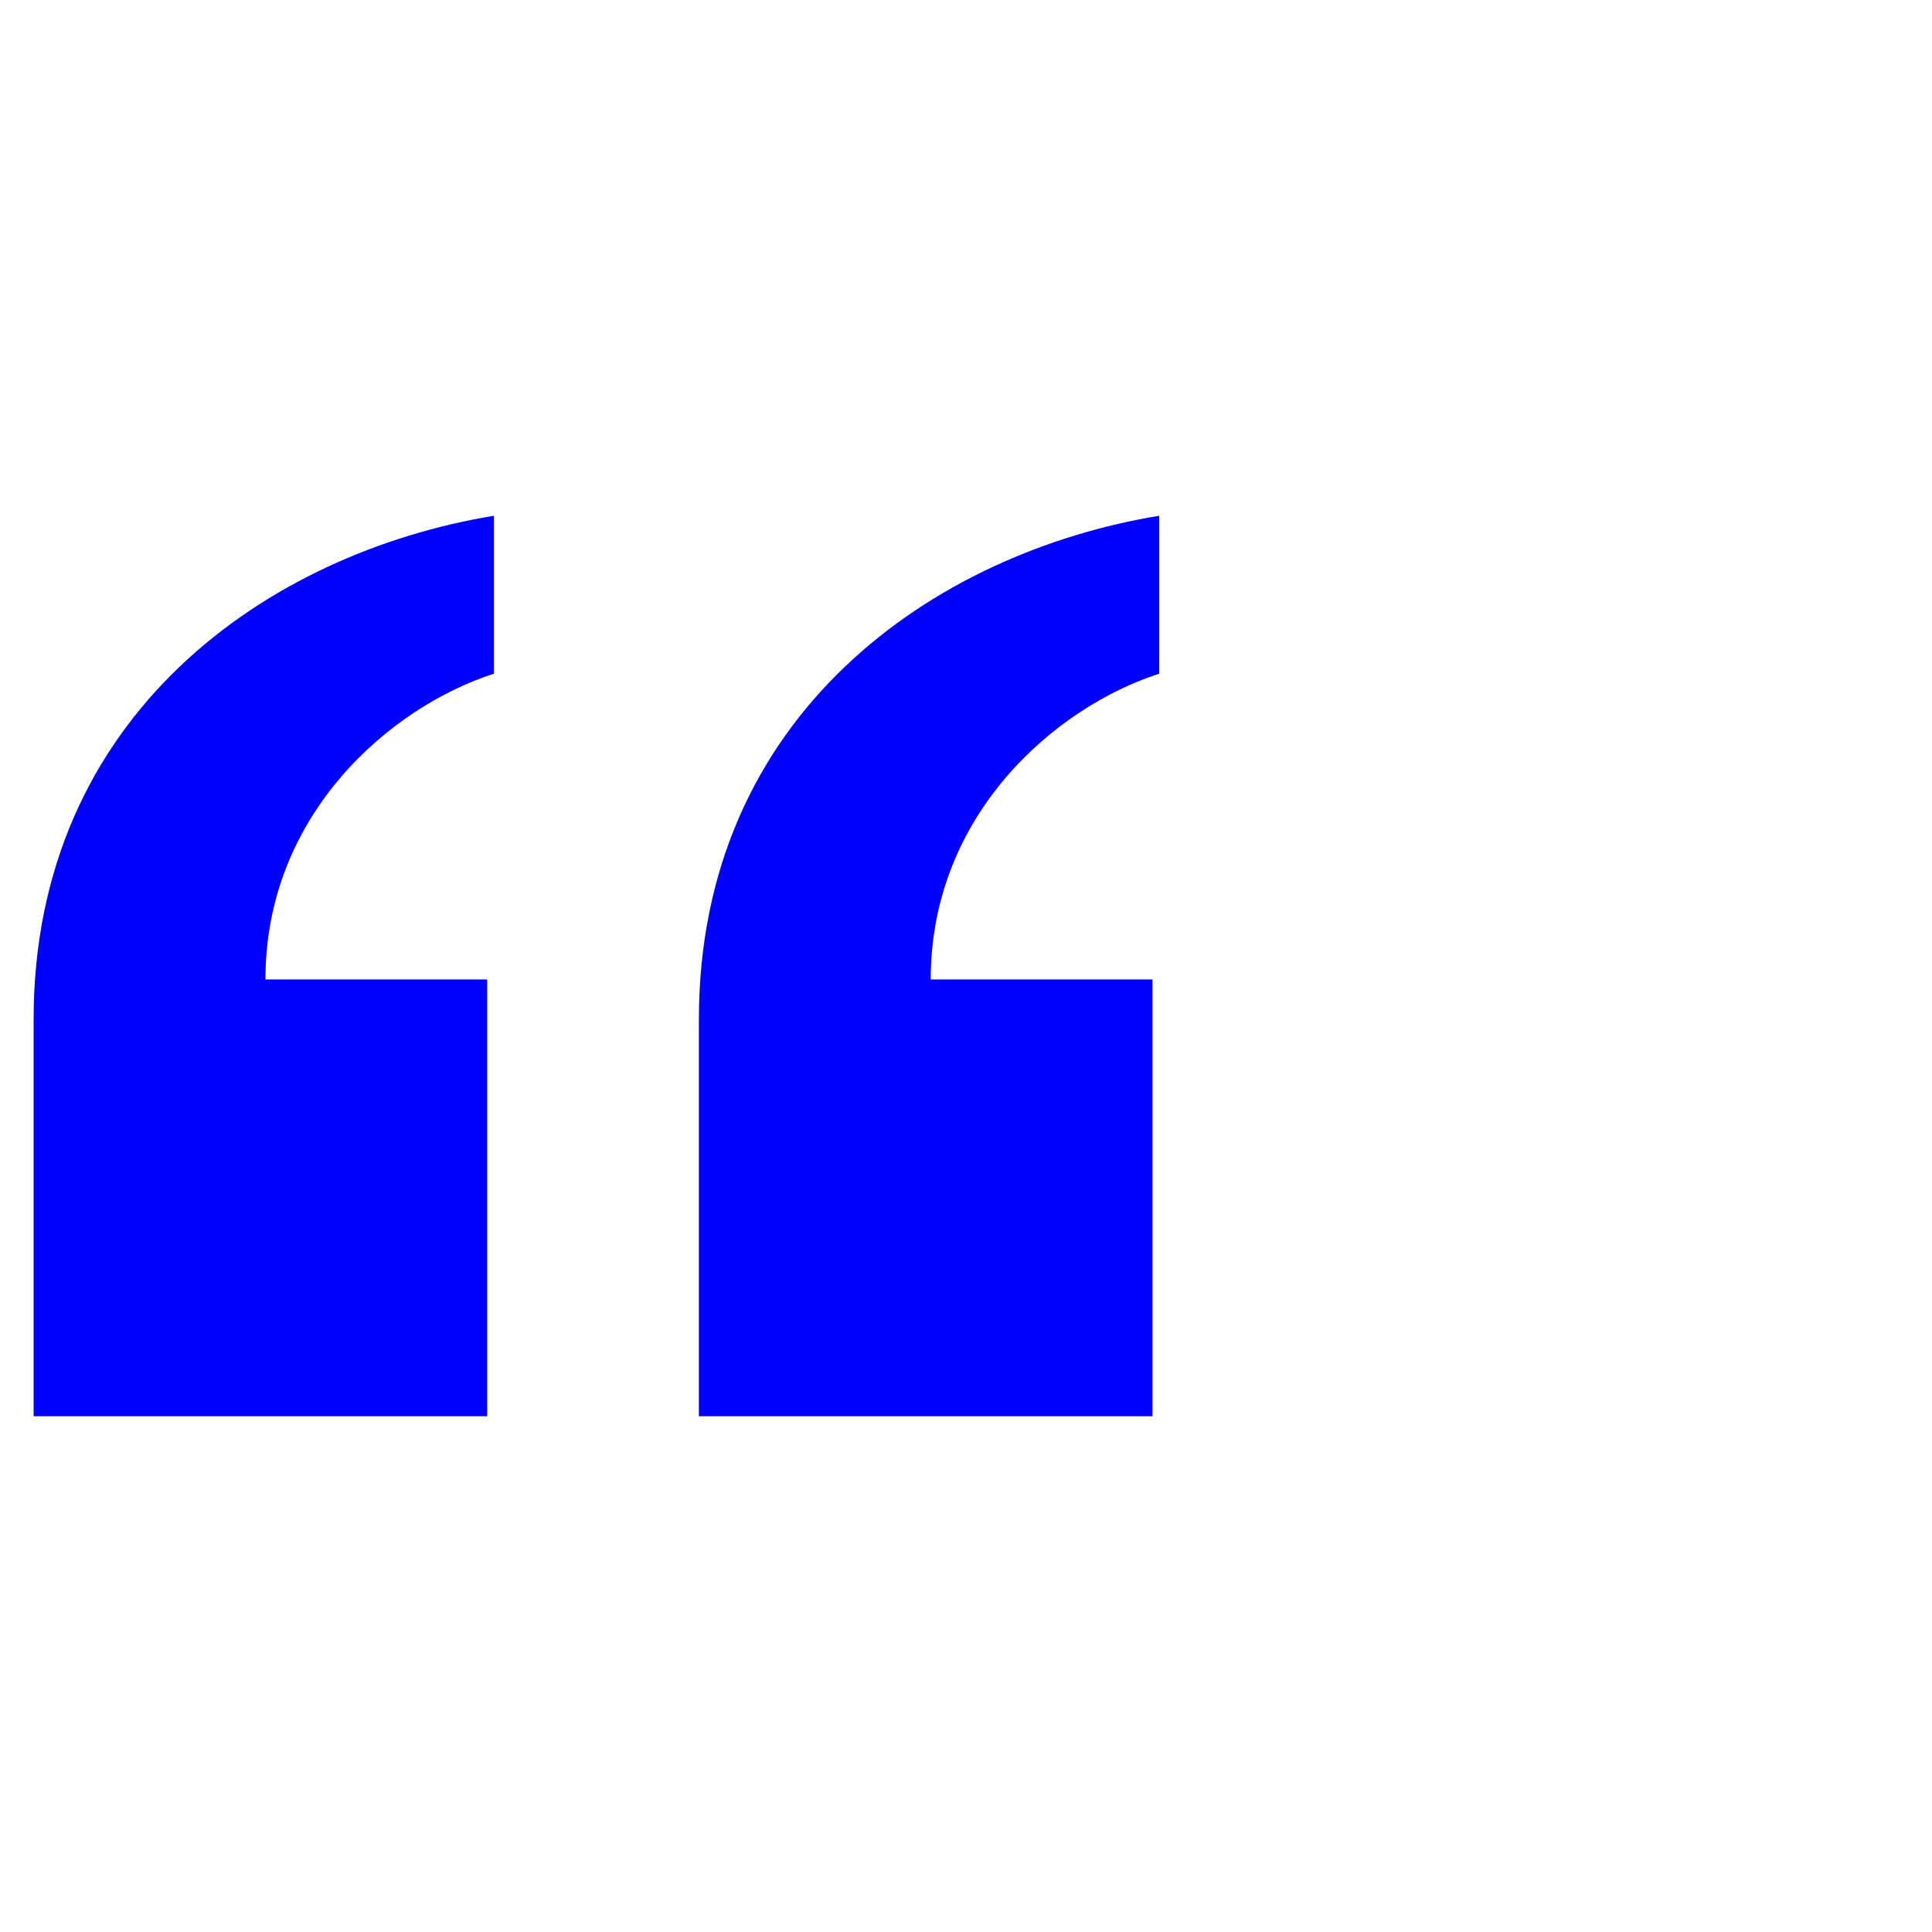 <?xml version="1.0" encoding="UTF-8"?>
<svg id="Ebene_1" data-name="Ebene 1" xmlns="http://www.w3.org/2000/svg" viewBox="0 0 115 115">
  <path d="M2,60.7c0-18.2,14-27.8,27.4-30v9.4c-6.2,2-13.6,8.4-13.6,18.2h13.2v26H2v-23.6ZM41.6,60.7c0-18.2,14-27.8,27.4-30v9.4c-6.2,2-13.6,8.4-13.6,18.2h13.2v26h-27v-23.6Z" style="fill: blue;"/>
</svg>